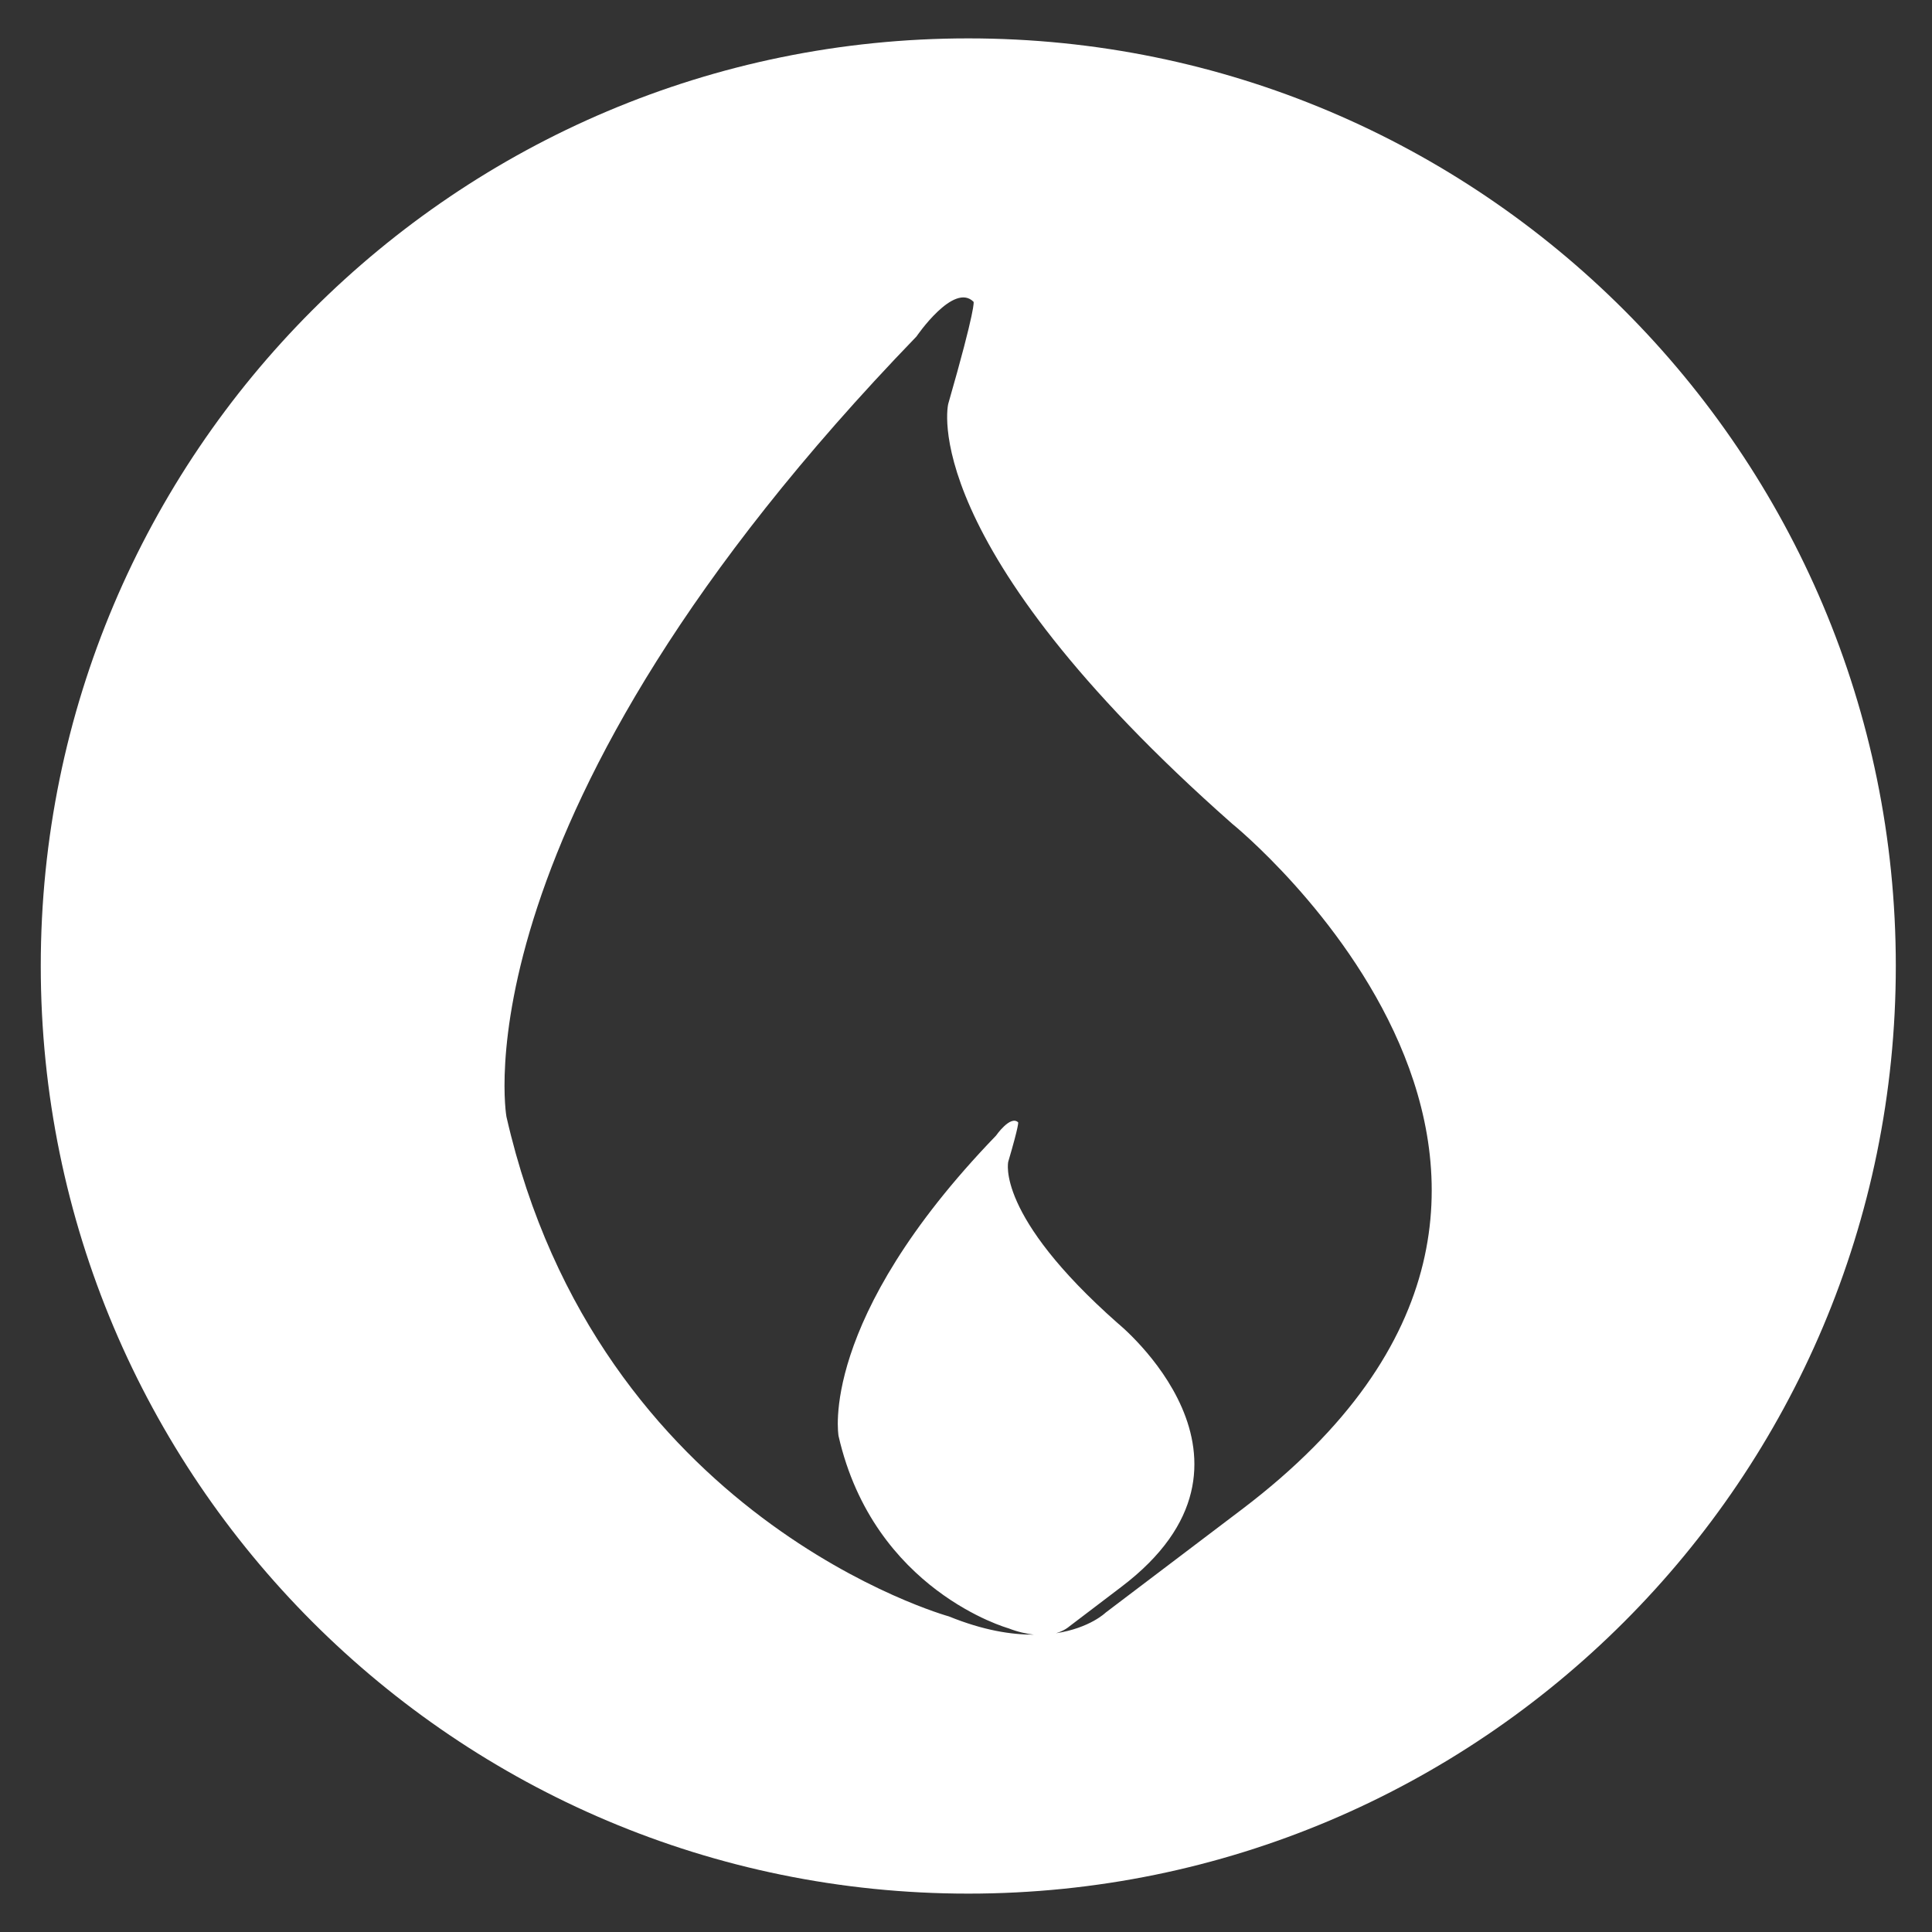 <?xml version="1.0" encoding="utf-8"?>
<!-- Generator: Adobe Illustrator 16.0.0, SVG Export Plug-In . SVG Version: 6.00 Build 0)  -->
<!DOCTYPE svg PUBLIC "-//W3C//DTD SVG 1.1//EN" "http://www.w3.org/Graphics/SVG/1.1/DTD/svg11.dtd">
<svg version="1.1" id="Capa_1" xmlns="http://www.w3.org/2000/svg" xmlns:xlink="http://www.w3.org/1999/xlink" x="0px" y="0px"
	 width="30px" height="30px" viewBox="0 0 30 30" enable-background="new 0 0 30 30" xml:space="preserve">
<rect x="0" y="0" width="30" height="30" fill="#333333" stroke="none"/>
<path fill="#FFFFFF" d="M15.036,0.596c-7.956,0-14.403,6.45-14.403,14.403c0,7.955,6.447,14.405,14.403,14.405
	c7.952,0,14.402-6.45,14.402-14.405C29.438,7.045,22.987,0.596,15.036,0.596z M19.286,23.436l-2.117,1.604
	c0,0-0.244,0.24-0.771,0.321c0.135-0.041,0.201-0.102,0.201-0.102l0.813-0.618c2.586-1.958-0.058-4.096-0.058-4.096
	c-1.901-1.679-1.698-2.506-1.698-2.506c0.172-0.582,0.154-0.611,0.154-0.611c-0.12-0.117-0.344,0.206-0.344,0.206
	c-2.771,2.871-2.445,4.664-2.445,4.664c0.548,2.402,2.635,2.985,2.635,2.985c0.154,0.06,0.284,0.086,0.397,0.1
	c-0.354,0-0.782-0.066-1.32-0.284c0,0-5.443-1.505-6.869-7.759c0,0-0.839-4.657,6.367-12.115c0,0,0.579-0.85,0.887-0.538
	c0,0,0.043,0.066-0.394,1.585c0,0-0.533,2.155,4.408,6.518C19.133,12.79,26.002,18.344,19.286,23.436z"/>
</svg>

